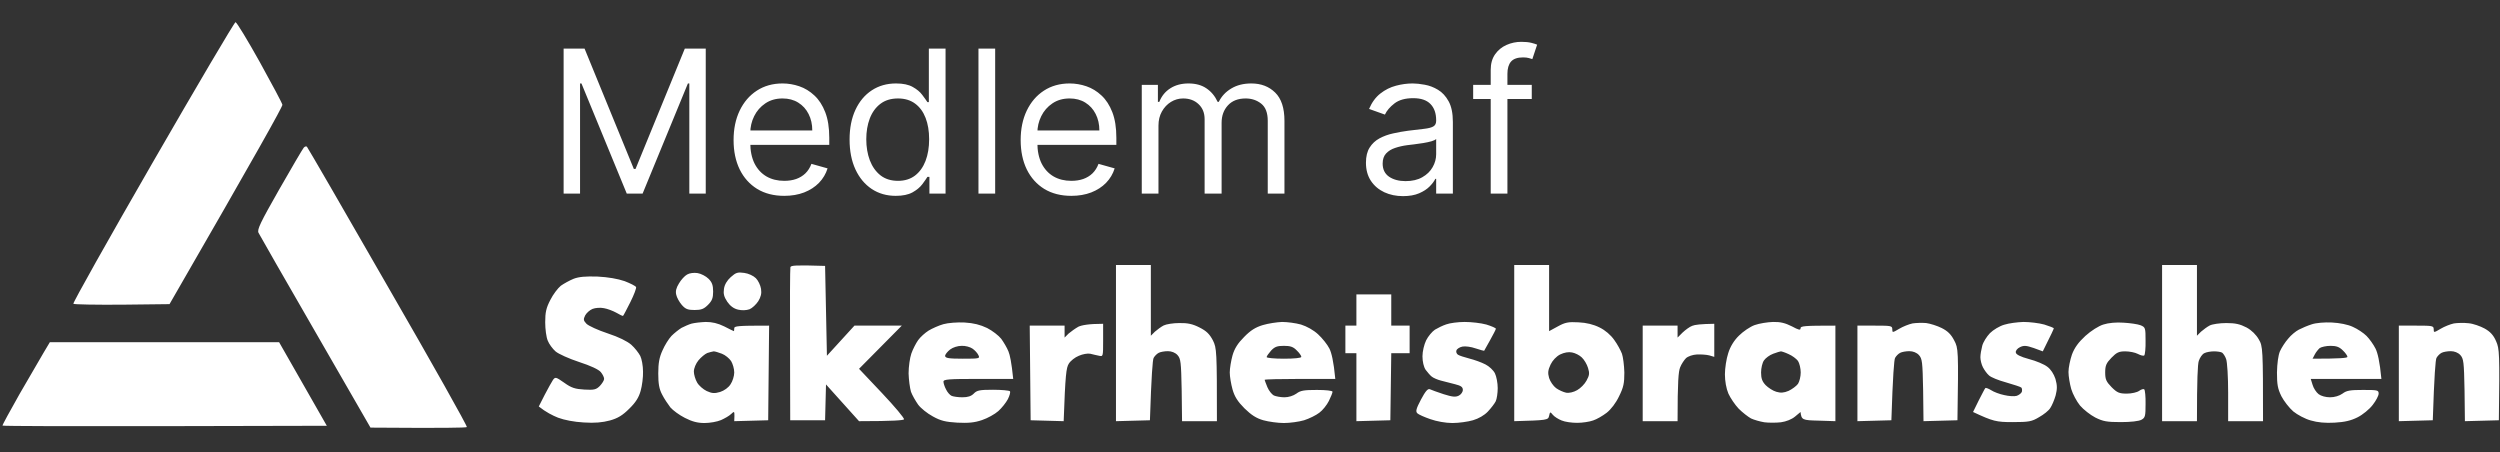 <svg xmlns="http://www.w3.org/2000/svg" width="608" height="110" viewBox="0 0 608 110" fill="none"><rect x="0" y="0" width="608" height="110" fill="#333333" stroke="none"/><path fill-rule="evenodd" clip-rule="evenodd" d="M57.297 5.411C57.565 5.411 60.198 9.746 63.189 15.109C66.135 20.427 68.634 25.119 68.679 25.477C68.768 25.879 62.609 36.917 41.229 73.965L29.669 74.099C23.331 74.143 17.975 74.054 17.841 73.875C17.662 73.696 26.366 58.189 37.167 39.465C47.969 20.74 57.029 5.367 57.297 5.367V5.411ZM74.66 35.711C74.838 35.889 83.72 51.218 94.388 69.808C105.1 88.354 113.714 103.683 113.536 103.861C113.313 104.04 108.001 104.13 90.103 103.996L76.713 80.757C69.348 67.976 63.1 57.117 62.876 56.625C62.475 55.865 63.323 54.123 67.875 46.123C70.91 40.805 73.588 36.247 73.856 35.934C74.124 35.621 74.481 35.487 74.66 35.711ZM200.661 64.669L201.107 86.522L207.802 79.193H219.318L208.918 89.695L214.497 95.594C217.577 98.856 219.987 101.716 219.853 101.985C219.72 102.208 217.399 102.431 208.918 102.431L200.884 93.494L200.661 102.208H192.18L192.136 83.885C192.091 73.786 192.136 65.295 192.225 64.982C192.359 64.535 193.475 64.446 200.661 64.669ZM271.405 64.446H279.886V81.651L280.868 80.668C281.448 80.176 282.385 79.461 283.01 79.148C283.635 78.836 285.331 78.567 286.804 78.567C288.813 78.523 290.062 78.791 291.714 79.64C293.41 80.489 294.169 81.249 294.972 82.768C295.909 84.645 295.954 85.316 295.954 102.431H287.474L287.384 94.879C287.25 87.997 287.161 87.237 286.358 86.343C285.822 85.762 284.929 85.405 284.037 85.405C283.233 85.405 282.207 85.584 281.805 85.807C281.359 86.031 280.823 86.567 280.555 87.058C280.332 87.505 280.02 91.125 279.663 102.208L271.405 102.431V64.446ZM368.261 64.446H376.741V80.534L378.884 79.372C380.669 78.389 381.428 78.255 383.883 78.389C385.817 78.478 387.528 78.895 389.015 79.64C390.399 80.31 391.738 81.472 392.586 82.679C393.345 83.707 394.148 85.226 394.461 86.031C394.729 86.79 394.996 88.846 395.041 90.589C395.041 93.181 394.863 94.164 393.747 96.398C392.988 98.007 391.783 99.571 390.756 100.376C389.774 101.135 388.301 101.985 387.453 102.253C386.605 102.566 384.865 102.834 383.57 102.834C382.276 102.834 380.58 102.61 379.776 102.253C378.973 101.94 377.991 101.314 377.634 100.867C377.009 100.108 376.964 100.108 376.741 101.135C376.518 102.163 376.295 102.208 368.261 102.431V64.446ZM377.098 88.667C376.473 90.008 376.384 90.678 376.741 91.93C377.009 92.779 377.768 93.896 378.437 94.387C379.107 94.879 380.223 95.371 380.892 95.505C381.606 95.639 382.722 95.371 383.57 94.879C384.374 94.432 385.4 93.404 385.846 92.555C386.561 91.259 386.605 90.768 386.204 89.472C385.936 88.578 385.266 87.461 384.686 86.924C384.15 86.388 383.079 85.852 382.32 85.718C381.472 85.539 380.446 85.718 379.419 86.209C378.482 86.701 377.589 87.639 377.098 88.667ZM525.818 64.446H534.298V81.651L535.28 80.668C535.861 80.176 536.798 79.461 537.423 79.148C538.048 78.836 539.833 78.567 541.44 78.567C543.672 78.567 544.787 78.836 546.35 79.64C547.599 80.31 548.715 81.428 549.34 82.545C550.322 84.198 550.367 84.779 550.367 102.431H541.886V95.505C541.886 91.617 541.663 88.041 541.395 87.326C541.172 86.656 540.681 85.941 540.413 85.762C540.101 85.584 539.253 85.45 538.449 85.45C537.646 85.45 536.575 85.628 536.084 85.897C535.593 86.12 535.013 86.969 534.745 87.773C534.477 88.578 534.298 92.198 534.298 102.431H525.818V64.446ZM169.64 66.412C170.488 66.546 171.694 67.172 172.318 67.797C173.166 68.647 173.434 69.362 173.434 70.926C173.434 72.49 173.166 73.16 172.185 74.143C171.203 75.126 170.578 75.394 168.926 75.394C167.275 75.394 166.695 75.171 165.802 74.143C165.222 73.473 164.597 72.356 164.463 71.685C164.24 70.836 164.463 69.987 165.132 68.915C165.623 68.066 166.516 67.082 167.096 66.769C167.677 66.412 168.748 66.278 169.64 66.412ZM180.977 66.367C182.049 66.501 183.254 67.082 183.834 67.663C184.37 68.2 184.95 69.362 185.084 70.255C185.262 71.373 185.039 72.222 184.414 73.249C183.879 74.054 182.941 74.948 182.272 75.216C181.468 75.484 180.442 75.529 179.504 75.305C178.463 75.067 177.585 74.426 176.871 73.383C176.068 72.177 175.889 71.417 176.068 70.255C176.202 69.227 176.826 68.2 177.719 67.395C178.969 66.278 179.415 66.144 180.977 66.367ZM145.315 67.261C147.948 67.395 150.225 67.797 151.921 68.378C153.304 68.915 154.554 69.54 154.688 69.808C154.822 70.032 154.197 71.685 153.304 73.473C152.412 75.26 151.608 76.78 151.519 76.825C151.43 76.869 150.716 76.556 149.912 76.065C149.109 75.618 147.725 75.082 146.877 74.948C146.029 74.769 144.779 74.858 144.11 75.126C143.44 75.394 142.637 76.11 142.325 76.691C141.834 77.674 141.878 77.942 142.637 78.746C143.128 79.238 145.449 80.31 147.77 81.07C150.493 81.964 152.546 82.992 153.528 83.841C154.376 84.6 155.313 85.807 155.715 86.567C156.072 87.282 156.384 88.98 156.384 90.365C156.429 91.706 156.161 93.806 155.804 95.058C155.358 96.666 154.599 97.873 153.037 99.393C151.43 101.001 150.269 101.716 148.35 102.253C146.52 102.744 144.69 102.923 141.967 102.744C139.602 102.61 137.281 102.163 135.719 101.582C134.38 101.046 132.773 100.242 131.032 98.856L132.46 96.041C133.264 94.522 134.157 92.868 134.469 92.421C135.049 91.617 135.183 91.661 137.236 93.091C138.977 94.343 139.87 94.611 142.146 94.745C144.512 94.879 145.003 94.745 145.895 93.851C146.431 93.27 146.922 92.51 146.922 92.153C146.922 91.751 146.565 91.036 146.118 90.499C145.627 89.874 143.619 88.935 140.852 88.041C138.397 87.237 135.808 86.075 135.094 85.45C134.38 84.824 133.532 83.662 133.219 82.858C132.862 82.053 132.594 80.042 132.594 78.389C132.594 75.975 132.818 74.903 133.844 72.937C134.514 71.596 135.674 70.076 136.388 69.496C137.147 68.959 138.531 68.2 139.513 67.797C140.807 67.306 142.414 67.172 145.315 67.261ZM329.876 71.596H338.356V79.193H342.82V85.897H338.356L338.133 102.208L329.876 102.431V85.897H327.198V79.193H329.876V71.596ZM171.649 78.299C173.211 78.299 174.55 78.612 176.112 79.372C177.362 79.998 178.389 80.534 178.478 80.534C178.523 80.534 178.567 80.221 178.567 79.863C178.567 79.282 179.326 79.193 187.048 79.193L186.824 102.208L178.567 102.431L178.612 101.18C178.612 100.018 178.567 99.974 177.808 100.689C177.362 101.135 176.246 101.761 175.354 102.163C174.416 102.566 172.631 102.878 171.337 102.878C169.64 102.878 168.301 102.521 166.561 101.627C165.222 100.957 163.659 99.795 163.035 99.08C162.454 98.32 161.517 96.935 161.026 95.951C160.312 94.611 160.089 93.315 160.089 90.812C160.089 88.265 160.357 86.88 161.115 85.226C161.651 83.975 162.633 82.411 163.302 81.696C163.972 81.025 165.088 80.132 165.757 79.729C166.471 79.372 167.543 78.88 168.212 78.701C168.882 78.523 170.444 78.344 171.649 78.299ZM169.864 87.639C169.239 88.399 168.748 89.561 168.748 90.365C168.748 91.08 169.105 92.287 169.551 93.047C169.953 93.762 171.024 94.7 171.872 95.102C173.166 95.683 173.747 95.728 175.13 95.326C176.112 95.013 177.184 94.253 177.674 93.449C178.165 92.734 178.567 91.438 178.567 90.589C178.567 89.695 178.21 88.488 177.808 87.818C177.362 87.148 176.38 86.343 175.577 86.031C174.773 85.718 173.881 85.45 173.568 85.45C173.256 85.494 172.542 85.673 172.006 85.852C171.47 86.075 170.488 86.88 169.864 87.639ZM234.583 78.433C236.814 78.567 238.376 78.97 240.073 79.774C241.367 80.444 242.884 81.606 243.509 82.411C244.09 83.215 244.893 84.556 245.25 85.45C245.607 86.299 246.009 88.131 246.411 92.153H237.93C230.699 92.153 229.45 92.242 229.45 92.823C229.45 93.181 229.717 94.03 230.075 94.7C230.387 95.371 231.012 96.086 231.414 96.264C231.815 96.443 232.976 96.622 234.047 96.622C235.386 96.622 236.189 96.354 236.814 95.728C237.573 94.924 238.243 94.79 241.501 94.79C243.599 94.79 245.429 94.968 245.607 95.147C245.786 95.326 245.562 96.175 245.116 97.069C244.67 97.918 243.643 99.214 242.795 99.974C241.947 100.733 240.162 101.716 238.823 102.163C236.993 102.789 235.475 102.923 232.797 102.789C229.941 102.61 228.78 102.342 226.861 101.27C225.522 100.554 223.915 99.258 223.29 98.409C222.665 97.516 221.862 96.13 221.55 95.281C221.282 94.387 221.014 92.376 220.969 90.812C220.969 89.204 221.282 87.014 221.639 85.986C221.996 84.958 222.755 83.483 223.29 82.724C223.826 81.964 224.986 80.936 225.834 80.4C226.727 79.863 228.334 79.148 229.45 78.836C230.566 78.523 232.842 78.344 234.583 78.433ZM229.851 86.567C229.896 87.103 230.789 87.237 234.136 87.237C238.243 87.237 238.376 87.192 237.93 86.343C237.707 85.852 237.037 85.137 236.502 84.779C235.922 84.377 234.761 84.064 233.868 84.109C232.931 84.109 231.771 84.466 231.057 85.003C230.387 85.539 229.851 86.209 229.851 86.567ZM311.799 78.299C313.049 78.299 315.102 78.567 316.396 78.925C317.825 79.372 319.431 80.266 320.547 81.293C321.574 82.232 322.824 83.796 323.315 84.779C323.806 85.762 324.341 87.818 324.743 92.153H316.173C311.442 92.153 307.559 92.242 307.559 92.376C307.559 92.466 307.871 93.27 308.228 94.164C308.585 95.013 309.3 95.907 309.79 96.175C310.281 96.398 311.442 96.622 312.379 96.622C313.361 96.622 314.522 96.264 315.28 95.728C316.262 94.968 317.155 94.834 320.279 94.834C322.511 94.834 324.073 95.013 324.073 95.281C324.073 95.505 323.672 96.532 323.181 97.516C322.69 98.499 321.663 99.795 320.86 100.376C320.056 101.001 318.405 101.806 317.155 102.208C315.95 102.566 313.718 102.878 312.245 102.878C310.772 102.878 308.541 102.566 307.246 102.208C305.506 101.716 304.301 100.912 302.649 99.303C300.998 97.65 300.239 96.443 299.748 94.7C299.391 93.404 299.078 91.572 299.078 90.589C299.078 89.606 299.391 87.729 299.748 86.433C300.239 84.735 301.042 83.483 302.56 81.964C304.122 80.355 305.327 79.595 307.112 79.059C308.452 78.657 310.594 78.344 311.799 78.299ZM308.05 86.835C308.005 87.058 309.924 87.237 312.245 87.237C314.789 87.237 316.486 87.058 316.486 86.79C316.486 86.522 315.995 85.807 315.37 85.226C314.522 84.332 313.808 84.109 312.245 84.109C310.594 84.109 310.014 84.332 309.121 85.271C308.541 85.941 308.05 86.612 308.05 86.835ZM356.21 78.299C357.816 78.299 360.182 78.567 361.476 78.925C362.771 79.327 363.797 79.774 363.797 79.953C363.797 80.132 363.128 81.383 362.369 82.768C361.61 84.109 360.985 85.226 360.941 85.316C360.941 85.36 360.004 85.092 358.888 84.735C357.772 84.332 356.344 84.154 355.674 84.288C355.005 84.422 354.335 84.824 354.201 85.226C354.067 85.584 354.246 86.031 354.558 86.254C354.871 86.477 356.12 86.88 357.326 87.192C358.575 87.505 360.316 88.131 361.253 88.623C362.146 89.069 363.217 90.053 363.574 90.812C363.931 91.527 364.244 93.136 364.244 94.387C364.244 95.594 364.021 97.069 363.753 97.605C363.485 98.141 362.637 99.258 361.833 100.108C360.985 101.001 359.602 101.806 358.218 102.208C357.013 102.566 354.737 102.878 353.219 102.878C351.568 102.878 349.381 102.476 347.863 101.94C346.435 101.448 345.007 100.823 344.694 100.51C344.248 100.063 344.382 99.437 345.587 97.158C346.658 95.147 347.238 94.477 347.729 94.656C348.086 94.834 349.604 95.371 351.077 95.862C353.219 96.532 353.978 96.622 354.781 96.22C355.317 95.951 355.763 95.326 355.763 94.834C355.763 94.119 355.317 93.806 353.889 93.449C352.817 93.181 351.255 92.779 350.407 92.555C349.559 92.332 348.533 91.885 348.176 91.572C347.774 91.259 347.149 90.499 346.703 89.918C346.256 89.248 345.944 87.952 345.944 86.656C345.944 85.45 346.346 83.796 346.837 82.768C347.328 81.785 348.309 80.623 348.979 80.176C349.648 79.774 350.898 79.148 351.746 78.88C352.594 78.567 354.603 78.299 356.21 78.299ZM431.194 78.299C433.024 78.255 434.185 78.567 435.792 79.372C437.443 80.266 437.889 80.355 437.889 79.863C437.889 79.282 438.648 79.193 446.37 79.193V102.431L442.264 102.297C438.336 102.208 438.113 102.119 437.889 100.197L436.55 101.314C435.747 101.985 434.408 102.521 433.114 102.7C431.953 102.834 430.123 102.834 429.097 102.7C428.025 102.521 426.597 102.119 425.838 101.761C425.124 101.359 423.785 100.331 422.848 99.393C421.955 98.454 420.839 96.801 420.348 95.728C419.813 94.477 419.5 92.644 419.5 91.036C419.5 89.561 419.857 87.237 420.304 85.897C420.795 84.288 421.732 82.768 422.937 81.606C423.919 80.623 425.615 79.461 426.731 79.059C427.847 78.657 429.855 78.344 431.194 78.299ZM429.007 87.639C428.606 88.176 428.293 89.516 428.293 90.589C428.293 92.019 428.561 92.779 429.409 93.672C430.034 94.298 431.194 95.058 431.998 95.281C433.069 95.594 433.828 95.549 434.988 95.058C435.836 94.656 436.863 93.896 437.265 93.36C437.622 92.823 437.934 91.572 437.934 90.589C437.934 89.606 437.622 88.31 437.265 87.773C436.863 87.237 435.836 86.477 434.988 86.12C434.14 85.718 433.292 85.45 433.114 85.45C432.935 85.45 432.087 85.718 431.239 86.031C430.391 86.343 429.409 87.058 429.007 87.639ZM468.464 78.567C469.446 78.701 471.142 79.238 472.213 79.774C473.641 80.489 474.489 81.293 475.248 82.768C476.275 84.69 476.319 85.047 476.051 102.208L467.794 102.431L467.705 94.879C467.571 87.997 467.482 87.237 466.678 86.343C466.143 85.762 465.25 85.405 464.357 85.405C463.554 85.405 462.527 85.584 462.126 85.807C461.679 86.031 461.144 86.567 460.876 87.058C460.653 87.505 460.34 91.125 459.983 102.208L451.726 102.431V79.193H455.966C459.939 79.193 460.206 79.238 460.206 80.087C460.206 80.936 460.251 80.936 461.902 79.953C462.795 79.416 464.268 78.836 465.116 78.657C465.964 78.523 467.482 78.478 468.464 78.567ZM492.12 78.299C493.592 78.299 495.869 78.567 497.163 78.925C498.458 79.327 499.484 79.729 499.484 79.863C499.484 79.953 498.904 81.293 496.806 85.45L494.619 84.645C492.789 84.019 492.209 83.975 491.272 84.422C490.602 84.735 490.156 85.316 490.245 85.718C490.29 86.209 491.316 86.746 493.459 87.326C495.199 87.773 497.208 88.623 497.922 89.204C498.77 89.829 499.484 90.946 499.886 92.153C500.332 93.762 500.332 94.566 499.93 96.175C499.618 97.248 499.038 98.633 498.636 99.214C498.279 99.84 497.029 100.823 495.913 101.448C494.128 102.521 493.459 102.655 489.441 102.655C485.514 102.655 484.71 102.476 479.845 100.197L481.229 97.382C482.032 95.862 482.702 94.477 482.836 94.387C482.925 94.253 483.55 94.477 484.219 94.879C484.889 95.326 486.317 95.862 487.433 96.086C488.549 96.354 489.888 96.443 490.468 96.264C491.004 96.086 491.584 95.639 491.718 95.281C491.807 94.879 491.762 94.432 491.584 94.253C491.405 94.075 489.709 93.538 487.879 93.002C486.049 92.51 484.175 91.751 483.728 91.304C483.237 90.902 482.613 90.008 482.255 89.338C481.898 88.667 481.631 87.55 481.631 86.88C481.631 86.209 481.854 84.958 482.077 84.109C482.3 83.215 483.148 81.874 483.952 81.025C484.755 80.221 486.317 79.282 487.433 78.97C488.549 78.612 490.647 78.344 492.12 78.299ZM516.445 78.478C518.052 78.567 519.926 78.836 520.596 79.104C521.756 79.595 521.801 79.729 521.801 82.858C521.846 84.645 521.667 86.254 521.489 86.433C521.31 86.612 520.596 86.433 519.926 86.075C519.257 85.718 517.873 85.45 516.847 85.45C515.329 85.45 514.749 85.718 513.499 87.014C512.249 88.31 511.982 88.891 511.982 90.589C511.982 92.287 512.249 92.823 513.544 94.164C514.883 95.505 515.418 95.728 517.248 95.728C518.409 95.728 519.748 95.415 520.239 95.058C520.73 94.7 521.31 94.522 521.489 94.7C521.667 94.879 521.846 96.488 521.801 98.275C521.801 101.18 521.712 101.582 520.819 102.074C520.194 102.431 518.186 102.655 515.775 102.655C512.383 102.655 511.446 102.476 509.571 101.538C508.366 100.912 506.715 99.616 505.867 98.633C505.063 97.65 504.081 95.817 503.724 94.611C503.367 93.36 503.055 91.483 503.055 90.455C503.055 89.427 503.457 87.505 503.903 86.209C504.528 84.556 505.465 83.26 507.161 81.696C508.545 80.444 510.375 79.282 511.535 78.925C512.74 78.523 514.704 78.344 516.445 78.478ZM567.104 78.433C568.979 78.523 571.032 78.925 572.237 79.506C573.353 79.998 574.826 80.981 575.54 81.696C576.254 82.411 577.236 83.796 577.727 84.779C578.218 85.762 578.754 87.818 579.155 92.153H561.971L562.418 93.583C562.641 94.387 563.31 95.415 563.891 95.862C564.471 96.309 565.631 96.622 566.658 96.622C567.774 96.622 568.934 96.264 569.693 95.728C570.675 94.968 571.568 94.834 574.692 94.834C578.218 94.834 578.486 94.879 578.486 95.728C578.486 96.22 577.861 97.426 577.058 98.454C576.254 99.527 574.603 100.867 573.353 101.493C571.746 102.297 570.229 102.655 567.774 102.789C565.542 102.923 563.623 102.744 561.971 102.253C560.632 101.895 558.713 100.867 557.731 100.063C556.749 99.214 555.455 97.56 554.83 96.354C553.937 94.522 553.759 93.538 553.759 90.589C553.803 88.399 554.071 86.388 554.473 85.45C554.875 84.556 555.767 83.17 556.482 82.366C557.151 81.517 558.356 80.534 559.07 80.176C559.829 79.774 561.213 79.193 562.195 78.88C563.221 78.523 565.319 78.344 567.104 78.433ZM562.953 86.209L562.418 87.237C569.202 87.237 570.898 87.058 570.898 86.79C570.898 86.522 570.407 85.807 569.782 85.226C568.934 84.377 568.22 84.109 566.792 84.109C565.721 84.109 564.56 84.377 564.158 84.645C563.801 84.958 563.221 85.673 562.953 86.209ZM600.356 78.612C601.472 78.701 603.213 79.327 604.284 79.908C605.623 80.668 606.427 81.517 607.052 82.992C607.855 84.779 607.944 85.807 607.721 102.208L599.464 102.431L599.375 94.879C599.241 87.997 599.151 87.237 598.348 86.343C597.812 85.762 596.92 85.405 596.027 85.405C595.224 85.405 594.197 85.584 593.795 85.807C593.349 86.031 592.813 86.567 592.546 87.058C592.322 87.505 592.01 91.125 591.653 102.208L583.396 102.431V79.193H587.636C591.608 79.193 591.876 79.238 591.876 80.087C591.876 80.936 591.921 80.936 593.572 79.953C594.465 79.416 595.938 78.836 596.786 78.657C597.634 78.523 599.241 78.478 600.356 78.612ZM268.281 78.746V82.768C268.281 86.701 268.281 86.746 267.299 86.522C266.719 86.388 265.782 86.209 265.157 86.031C264.532 85.897 263.282 86.12 262.389 86.522C261.452 86.88 260.336 87.773 259.935 88.444C259.31 89.427 259.087 91.08 258.685 102.431L250.651 102.208L250.428 79.193H258.908V82.098L259.89 81.115C260.47 80.623 261.541 79.863 262.256 79.461C263.014 79.104 264.666 78.746 268.281 78.746ZM416.912 78.746V86.79L415.706 86.433C415.037 86.254 413.653 86.165 412.671 86.209C411.689 86.254 410.529 86.656 410.038 87.103C409.592 87.55 408.922 88.533 408.61 89.338C408.208 90.321 407.985 92.689 407.985 102.431H399.504V79.193H407.985V82.098L409.19 80.891C409.904 80.221 410.931 79.461 411.556 79.238C412.18 78.97 413.653 78.791 416.912 78.746ZM12.128 83.215H67.875L79.48 103.549L40.113 103.638C18.421 103.683 0.657 103.638 0.612 103.504C0.523 103.415 2.442 99.929 4.763 95.817C7.129 91.706 9.762 87.192 10.61 85.762L12.128 83.215Z" fill="white"></path><path d="M137.073 11.827H142.168L154.149 41.089H154.562L166.542 11.827H171.637V47.079H167.644V20.296H167.299L156.283 47.079H152.427L141.411 20.296H141.067V47.079H137.073V11.827ZM190.73 47.63C188.183 47.63 185.985 47.067 184.138 45.943C182.302 44.807 180.885 43.223 179.886 41.192C178.899 39.149 178.406 36.774 178.406 34.066C178.406 31.358 178.899 28.971 179.886 26.905C180.885 24.828 182.273 23.21 184.052 22.051C185.842 20.881 187.93 20.296 190.317 20.296C191.694 20.296 193.054 20.525 194.397 20.984C195.739 21.443 196.962 22.189 198.063 23.222C199.165 24.243 200.043 25.597 200.697 27.284C201.351 28.971 201.678 31.048 201.678 33.515V35.236H181.298V31.725H197.547C197.547 30.233 197.248 28.902 196.652 27.732C196.066 26.561 195.229 25.637 194.139 24.96C193.06 24.283 191.786 23.945 190.317 23.945C188.699 23.945 187.299 24.346 186.117 25.15C184.947 25.941 184.046 26.974 183.415 28.248C182.784 29.522 182.468 30.887 182.468 32.345V34.685C182.468 36.682 182.813 38.375 183.501 39.763C184.201 41.14 185.171 42.19 186.41 42.913C187.649 43.625 189.09 43.98 190.73 43.98C191.798 43.98 192.762 43.831 193.622 43.533C194.494 43.223 195.246 42.764 195.877 42.156C196.508 41.536 196.996 40.767 197.34 39.849L201.265 40.951C200.852 42.282 200.157 43.453 199.182 44.462C198.207 45.461 197.002 46.241 195.567 46.803C194.133 47.354 192.521 47.63 190.73 47.63ZM217.841 47.63C215.638 47.63 213.693 47.073 212.006 45.96C210.319 44.835 208.999 43.252 208.047 41.209C207.094 39.155 206.618 36.728 206.618 33.928C206.618 31.151 207.094 28.741 208.047 26.699C208.999 24.656 210.325 23.078 212.023 21.965C213.721 20.852 215.683 20.296 217.91 20.296C219.631 20.296 220.991 20.582 221.989 21.156C222.999 21.718 223.768 22.361 224.296 23.084C224.835 23.796 225.254 24.381 225.552 24.84H225.897V11.827H229.959V47.079H226.034V43.017H225.552C225.254 43.499 224.829 44.107 224.278 44.841C223.728 45.564 222.942 46.212 221.92 46.786C220.899 47.349 219.539 47.63 217.841 47.63ZM218.392 43.98C220.021 43.98 221.398 43.556 222.523 42.707C223.647 41.846 224.502 40.658 225.087 39.144C225.673 37.617 225.965 35.856 225.965 33.859C225.965 31.886 225.678 30.159 225.105 28.678C224.531 27.186 223.682 26.027 222.557 25.201C221.433 24.363 220.044 23.945 218.392 23.945C216.67 23.945 215.236 24.387 214.088 25.27C212.952 26.142 212.097 27.33 211.524 28.833C210.961 30.325 210.68 32 210.68 33.859C210.68 35.741 210.967 37.451 211.541 38.989C212.126 40.515 212.987 41.731 214.123 42.638C215.27 43.533 216.693 43.98 218.392 43.98ZM242.025 11.827V47.079H237.963V11.827H242.025ZM260.55 47.63C258.003 47.63 255.805 47.067 253.958 45.943C252.122 44.807 250.705 43.223 249.706 41.192C248.719 39.149 248.226 36.774 248.226 34.066C248.226 31.358 248.719 28.971 249.706 26.905C250.705 24.828 252.093 23.21 253.872 22.051C255.662 20.881 257.75 20.296 260.137 20.296C261.514 20.296 262.874 20.525 264.217 20.984C265.559 21.443 266.782 22.189 267.883 23.222C268.985 24.243 269.863 25.597 270.517 27.284C271.171 28.971 271.498 31.048 271.498 33.515V35.236H251.118V31.725H267.367C267.367 30.233 267.068 28.902 266.472 27.732C265.886 26.561 265.049 25.637 263.959 24.96C262.88 24.283 261.606 23.945 260.137 23.945C258.519 23.945 257.119 24.346 255.937 25.15C254.767 25.941 253.866 26.974 253.235 28.248C252.604 29.522 252.288 30.887 252.288 32.345V34.685C252.288 36.682 252.633 38.375 253.321 39.763C254.021 41.14 254.991 42.19 256.23 42.913C257.469 43.625 258.909 43.98 260.55 43.98C261.618 43.98 262.582 43.831 263.442 43.533C264.314 43.223 265.066 42.764 265.697 42.156C266.328 41.536 266.816 40.767 267.16 39.849L271.085 40.951C270.672 42.282 269.977 43.453 269.002 44.462C268.027 45.461 266.822 46.241 265.387 46.803C263.953 47.354 262.341 47.63 260.55 47.63ZM277.677 47.079V20.64H281.602V24.771H281.946C282.497 23.359 283.386 22.264 284.614 21.483C285.842 20.691 287.317 20.296 289.038 20.296C290.782 20.296 292.234 20.691 293.393 21.483C294.563 22.264 295.476 23.359 296.13 24.771H296.405C297.082 23.405 298.098 22.321 299.452 21.518C300.806 20.703 302.43 20.296 304.323 20.296C306.687 20.296 308.62 21.036 310.124 22.516C311.627 23.985 312.379 26.274 312.379 29.384V47.079H308.316V29.384C308.316 27.433 307.783 26.039 306.716 25.201C305.648 24.363 304.392 23.945 302.946 23.945C301.087 23.945 299.647 24.507 298.625 25.631C297.604 26.745 297.094 28.156 297.094 29.866V47.079H292.962V28.971C292.962 27.468 292.475 26.257 291.499 25.339C290.524 24.409 289.267 23.945 287.73 23.945C286.674 23.945 285.687 24.226 284.769 24.788C283.863 25.35 283.128 26.131 282.566 27.129C282.015 28.116 281.74 29.258 281.74 30.554V47.079H277.677ZM341.219 47.699C339.544 47.699 338.023 47.383 336.657 46.752C335.292 46.109 334.207 45.185 333.404 43.98C332.601 42.764 332.199 41.295 332.199 39.574C332.199 38.059 332.498 36.831 333.094 35.89C333.691 34.938 334.489 34.192 335.487 33.653C336.485 33.113 337.587 32.712 338.792 32.448C340.008 32.172 341.23 31.954 342.458 31.794C344.065 31.587 345.367 31.432 346.366 31.329C347.375 31.214 348.11 31.025 348.569 30.761C349.039 30.497 349.275 30.038 349.275 29.384V29.246C349.275 27.548 348.81 26.228 347.88 25.287C346.962 24.346 345.568 23.876 343.698 23.876C341.758 23.876 340.238 24.3 339.136 25.15C338.035 25.999 337.26 26.905 336.812 27.869L332.957 26.492C333.645 24.886 334.563 23.635 335.711 22.74C336.87 21.833 338.132 21.202 339.498 20.846C340.875 20.479 342.229 20.296 343.56 20.296C344.409 20.296 345.384 20.399 346.486 20.605C347.599 20.8 348.672 21.208 349.705 21.828C350.749 22.447 351.616 23.382 352.304 24.633C352.993 25.884 353.337 27.559 353.337 29.659V47.079H349.275V43.499H349.068C348.793 44.072 348.334 44.686 347.691 45.34C347.048 45.994 346.193 46.551 345.126 47.01C344.059 47.469 342.757 47.699 341.219 47.699ZM341.839 44.049C343.445 44.049 344.799 43.734 345.901 43.103C347.014 42.471 347.852 41.657 348.414 40.658C348.988 39.66 349.275 38.61 349.275 37.508V33.791C349.102 33.997 348.724 34.186 348.139 34.358C347.565 34.519 346.899 34.663 346.142 34.789C345.396 34.904 344.667 35.007 343.956 35.099C343.256 35.179 342.688 35.248 342.252 35.305C341.196 35.443 340.209 35.667 339.291 35.977C338.385 36.275 337.65 36.728 337.088 37.336C336.537 37.933 336.262 38.748 336.262 39.781C336.262 41.192 336.784 42.259 337.828 42.982C338.884 43.694 340.221 44.049 341.839 44.049ZM372.525 20.64V24.082H358.273V20.64H372.525ZM362.541 47.079V16.991C362.541 15.476 362.897 14.214 363.609 13.204C364.32 12.194 365.244 11.437 366.38 10.932C367.516 10.427 368.715 10.174 369.977 10.174C370.976 10.174 371.791 10.255 372.422 10.415C373.053 10.576 373.523 10.725 373.833 10.863L372.663 14.374C372.456 14.305 372.169 14.219 371.802 14.116C371.446 14.013 370.976 13.961 370.391 13.961C369.048 13.961 368.078 14.3 367.482 14.977C366.896 15.654 366.604 16.646 366.604 17.955V47.079H362.541Z" fill="white"></path></svg>